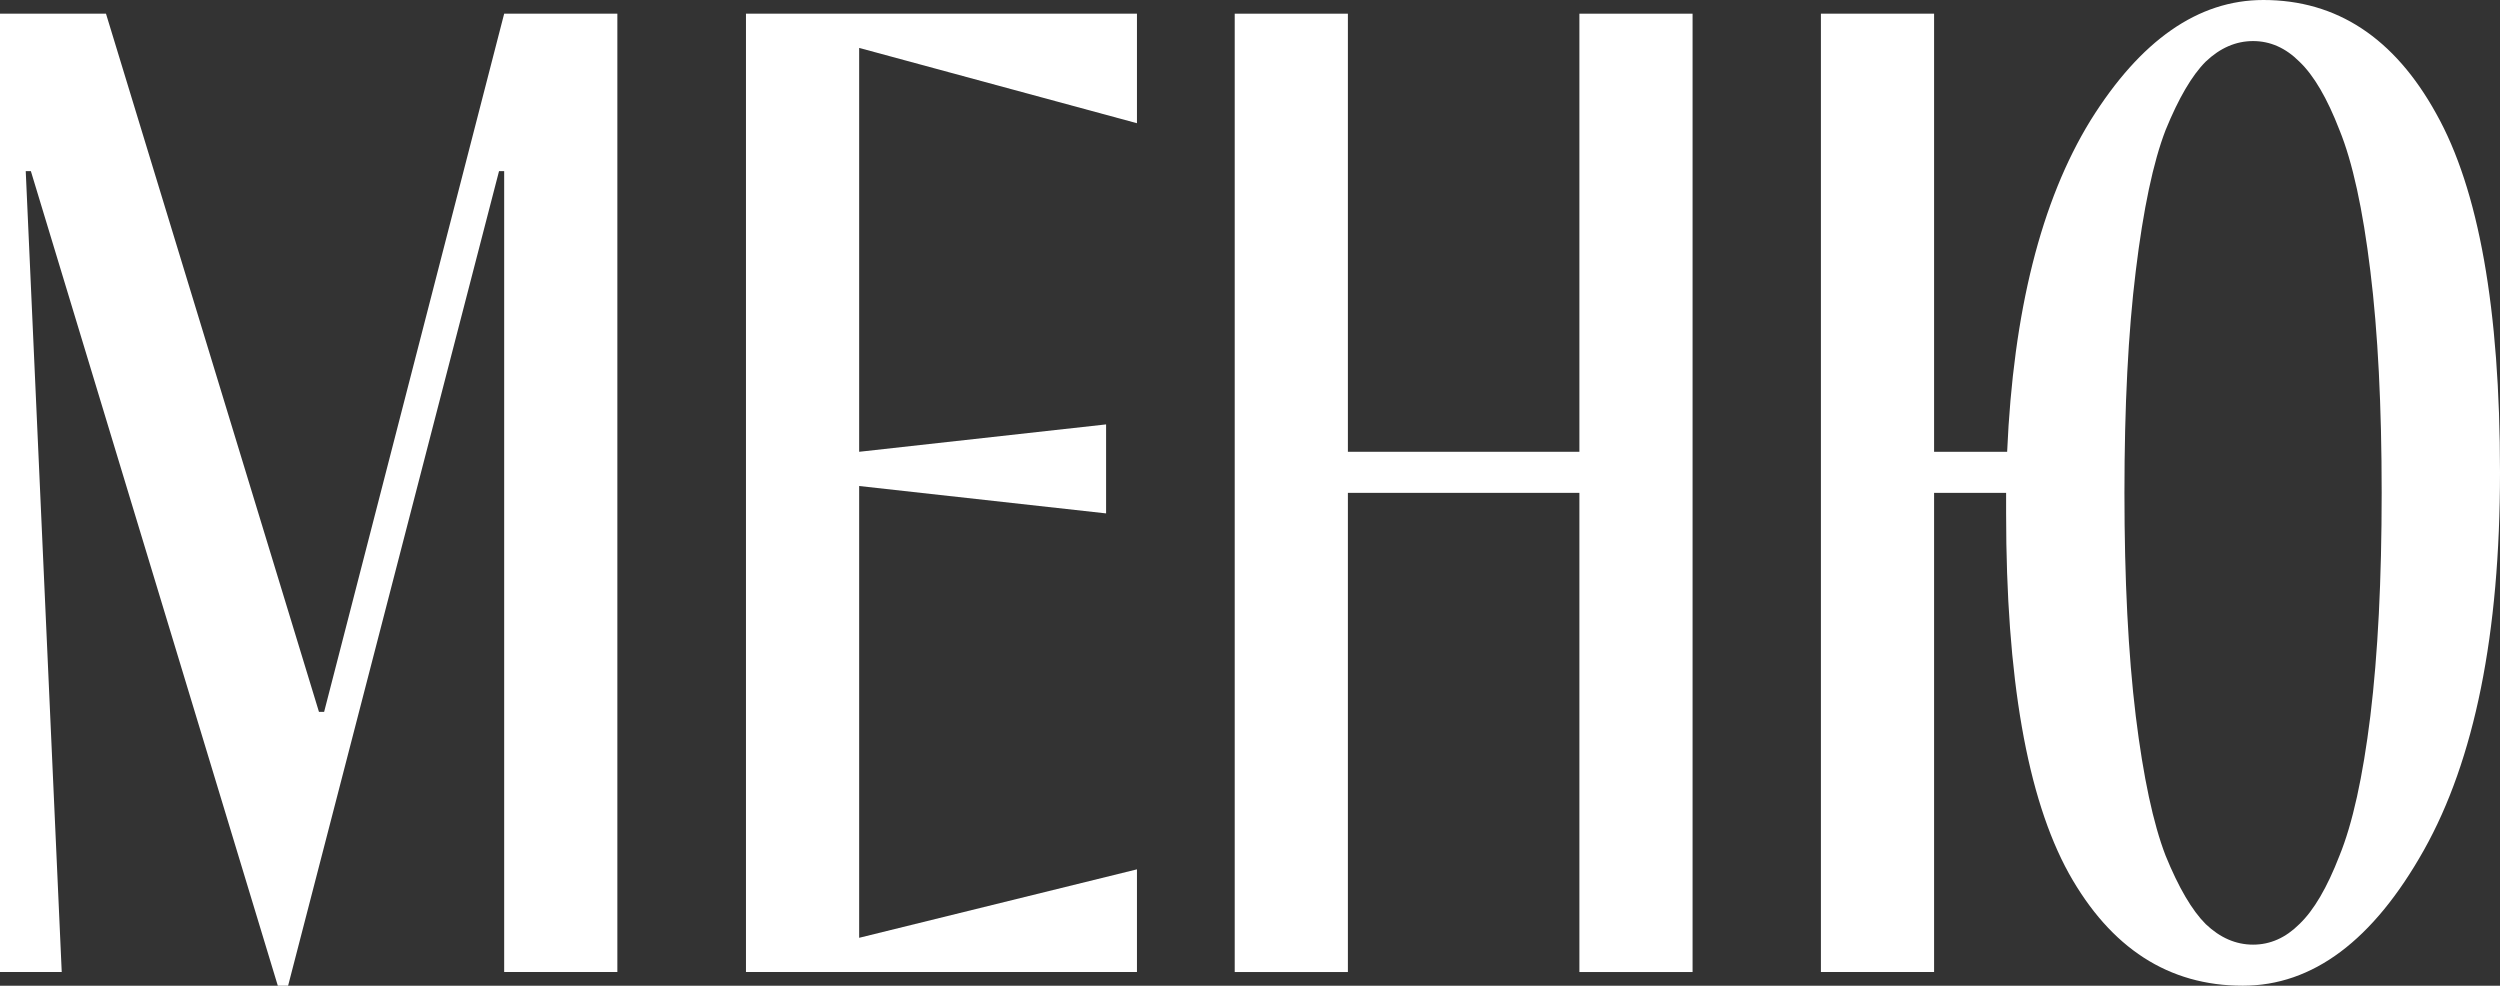 <?xml version="1.0" encoding="UTF-8"?> <svg xmlns="http://www.w3.org/2000/svg" width="175" height="69" viewBox="0 0 175 69" fill="none"><rect x="0" y="0" width="175" height="69" fill="#333333" stroke="none"/><path d="M43.215 68.042H35.292V11.979H34.932L20.167 69H19.447L2.161 11.979H1.801L4.321 68.042H0V0.958H7.419L22.328 49.833H22.688L35.292 0.958H43.215V68.042Z" fill="white"></path><path d="M52.218 68.042V0.958H79.587V8.625L60.141 3.354V31.625L77.426 29.708V35.938L60.141 34.021V65.646L79.587 60.854V68.042H52.218Z" fill="white"></path><path d="M94.352 68.042H86.43V0.958H94.352V31.625H110.558V0.958H118.48V68.042H110.558V34.5H94.352V68.042Z" fill="white"></path><path d="M135.386 68.042H127.464V0.958H135.386V31.625H140.5C140.932 21.786 142.877 14.056 146.334 8.433C149.839 2.811 153.873 0 158.434 0C163.572 0 167.605 2.651 170.534 7.954C173.511 13.257 175 21.626 175 33.062C175 44.371 173.223 53.188 169.67 59.513C166.117 65.838 161.892 69 156.994 69C151.808 69 147.751 66.381 144.822 61.142C141.893 55.839 140.428 47.438 140.428 35.938V34.5H135.386V68.042ZM154.401 64.688C155.409 65.646 156.514 66.125 157.714 66.125C158.915 66.125 159.995 65.646 160.955 64.688C161.964 63.729 162.9 62.132 163.764 59.896C164.676 57.66 165.397 54.401 165.925 50.121C166.453 45.776 166.717 40.569 166.717 34.5C166.717 28.431 166.453 23.256 165.925 18.975C165.397 14.631 164.676 11.34 163.764 9.104C162.9 6.868 161.964 5.271 160.955 4.312C159.995 3.354 158.915 2.875 157.714 2.875C156.514 2.875 155.409 3.354 154.401 4.312C153.441 5.271 152.504 6.868 151.592 9.104C150.728 11.34 150.031 14.631 149.503 18.975C148.975 23.256 148.711 28.431 148.711 34.5C148.711 40.569 148.975 45.776 149.503 50.121C150.031 54.401 150.728 57.66 151.592 59.896C152.504 62.132 153.441 63.729 154.401 64.688Z" fill="white"></path></svg> 